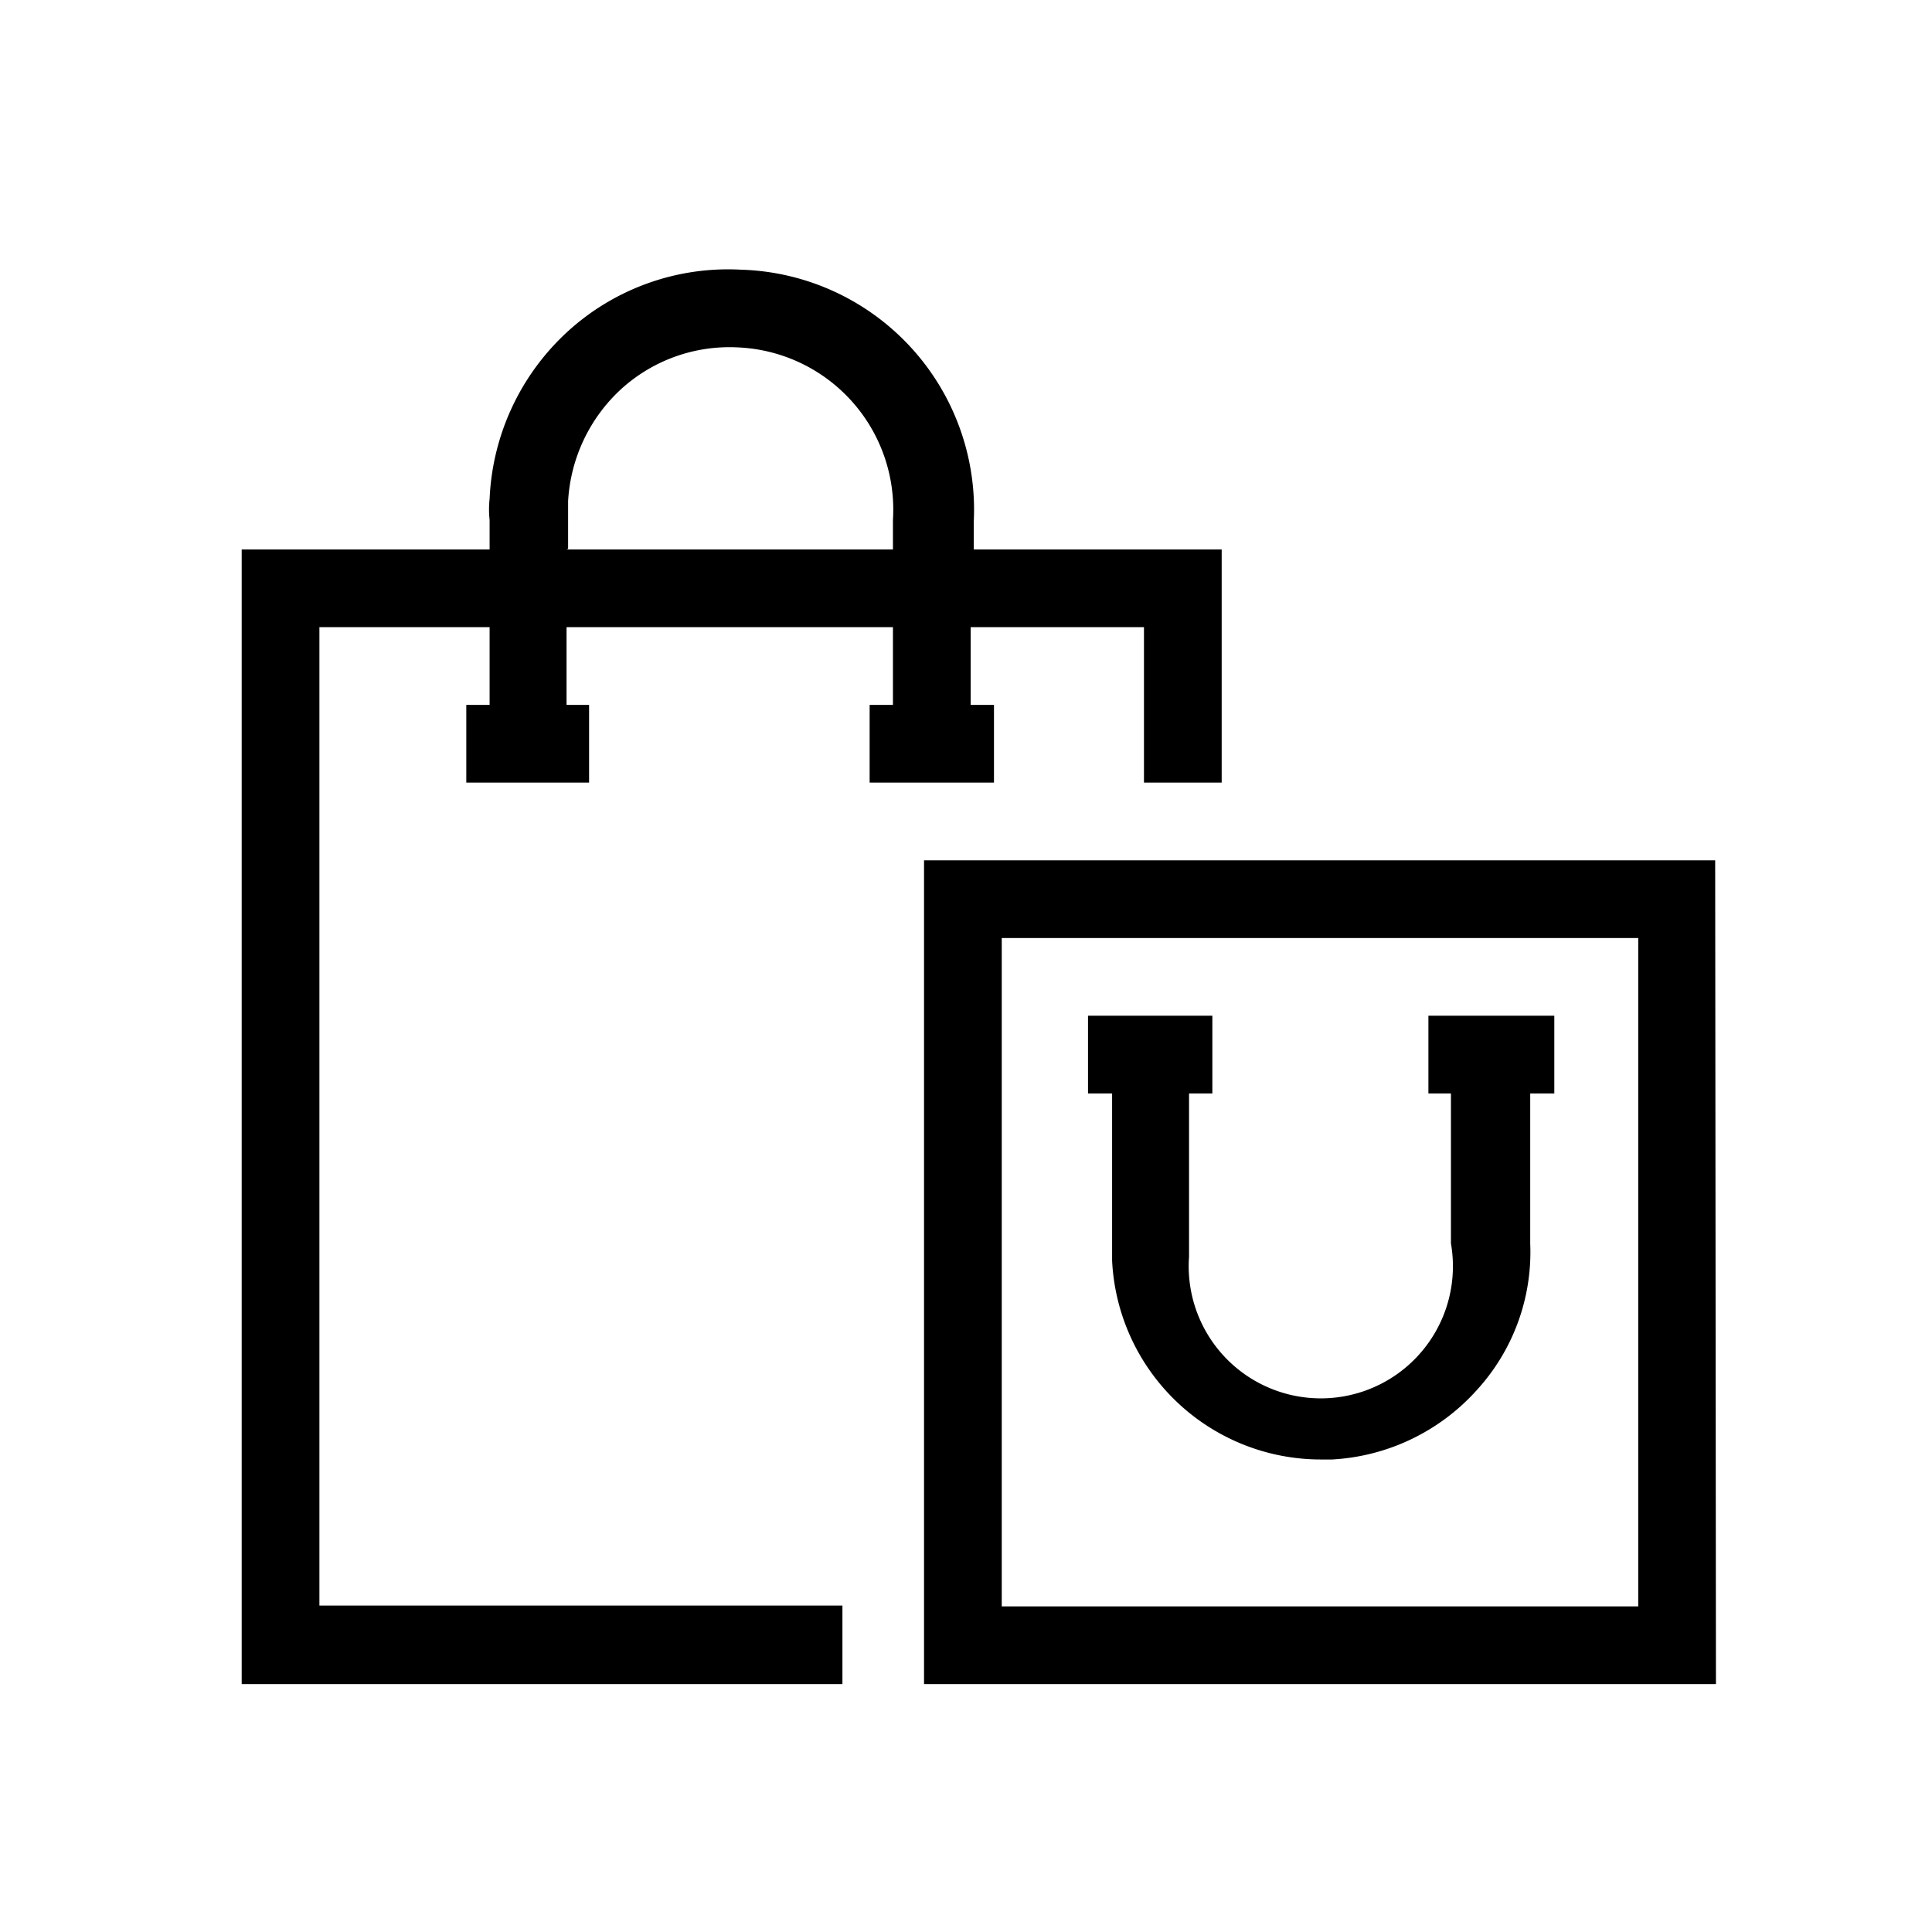 <svg id="Ebene_1" data-name="Ebene 1" xmlns="http://www.w3.org/2000/svg" width="8.77mm" height="8.77mm" viewBox="0 0 24.86 24.86"><g id="retail"><path d="M22.08,21.67H11.89V11.07H22.07Zm-9.19-1h8.19v-8.6H12.89Zm-2.05,1H3.11V7.07H6.3V6.69a1.21,1.21,0,0,1,0-.27,3.1,3.1,0,0,1,1-2.15,3.06,3.06,0,0,1,2.23-.8,3.09,3.09,0,0,1,3,3.24v.36h3.19v3h-1v-2H12.49v1h.3v1h-1.6v-1h.3v-1H7.29v1h.29v1H6v-1h.3v-1H4.11V20.66h6.73ZM7.29,7.07h4.2V6.69a2.09,2.09,0,0,0-2-2.22A2.07,2.07,0,0,0,8,5a2.12,2.12,0,0,0-.69,1.45v.61ZM17,18.78a2.69,2.69,0,0,1-2.69-2.56V14.07H14v-1h1.6v1h-.3v2.1A1.7,1.7,0,1,0,18.67,16V14.07h-.29v-1H20v1h-.31V16A2.63,2.63,0,0,1,19,17.89a2.7,2.7,0,0,1-1.86.89Z"/></g></svg>